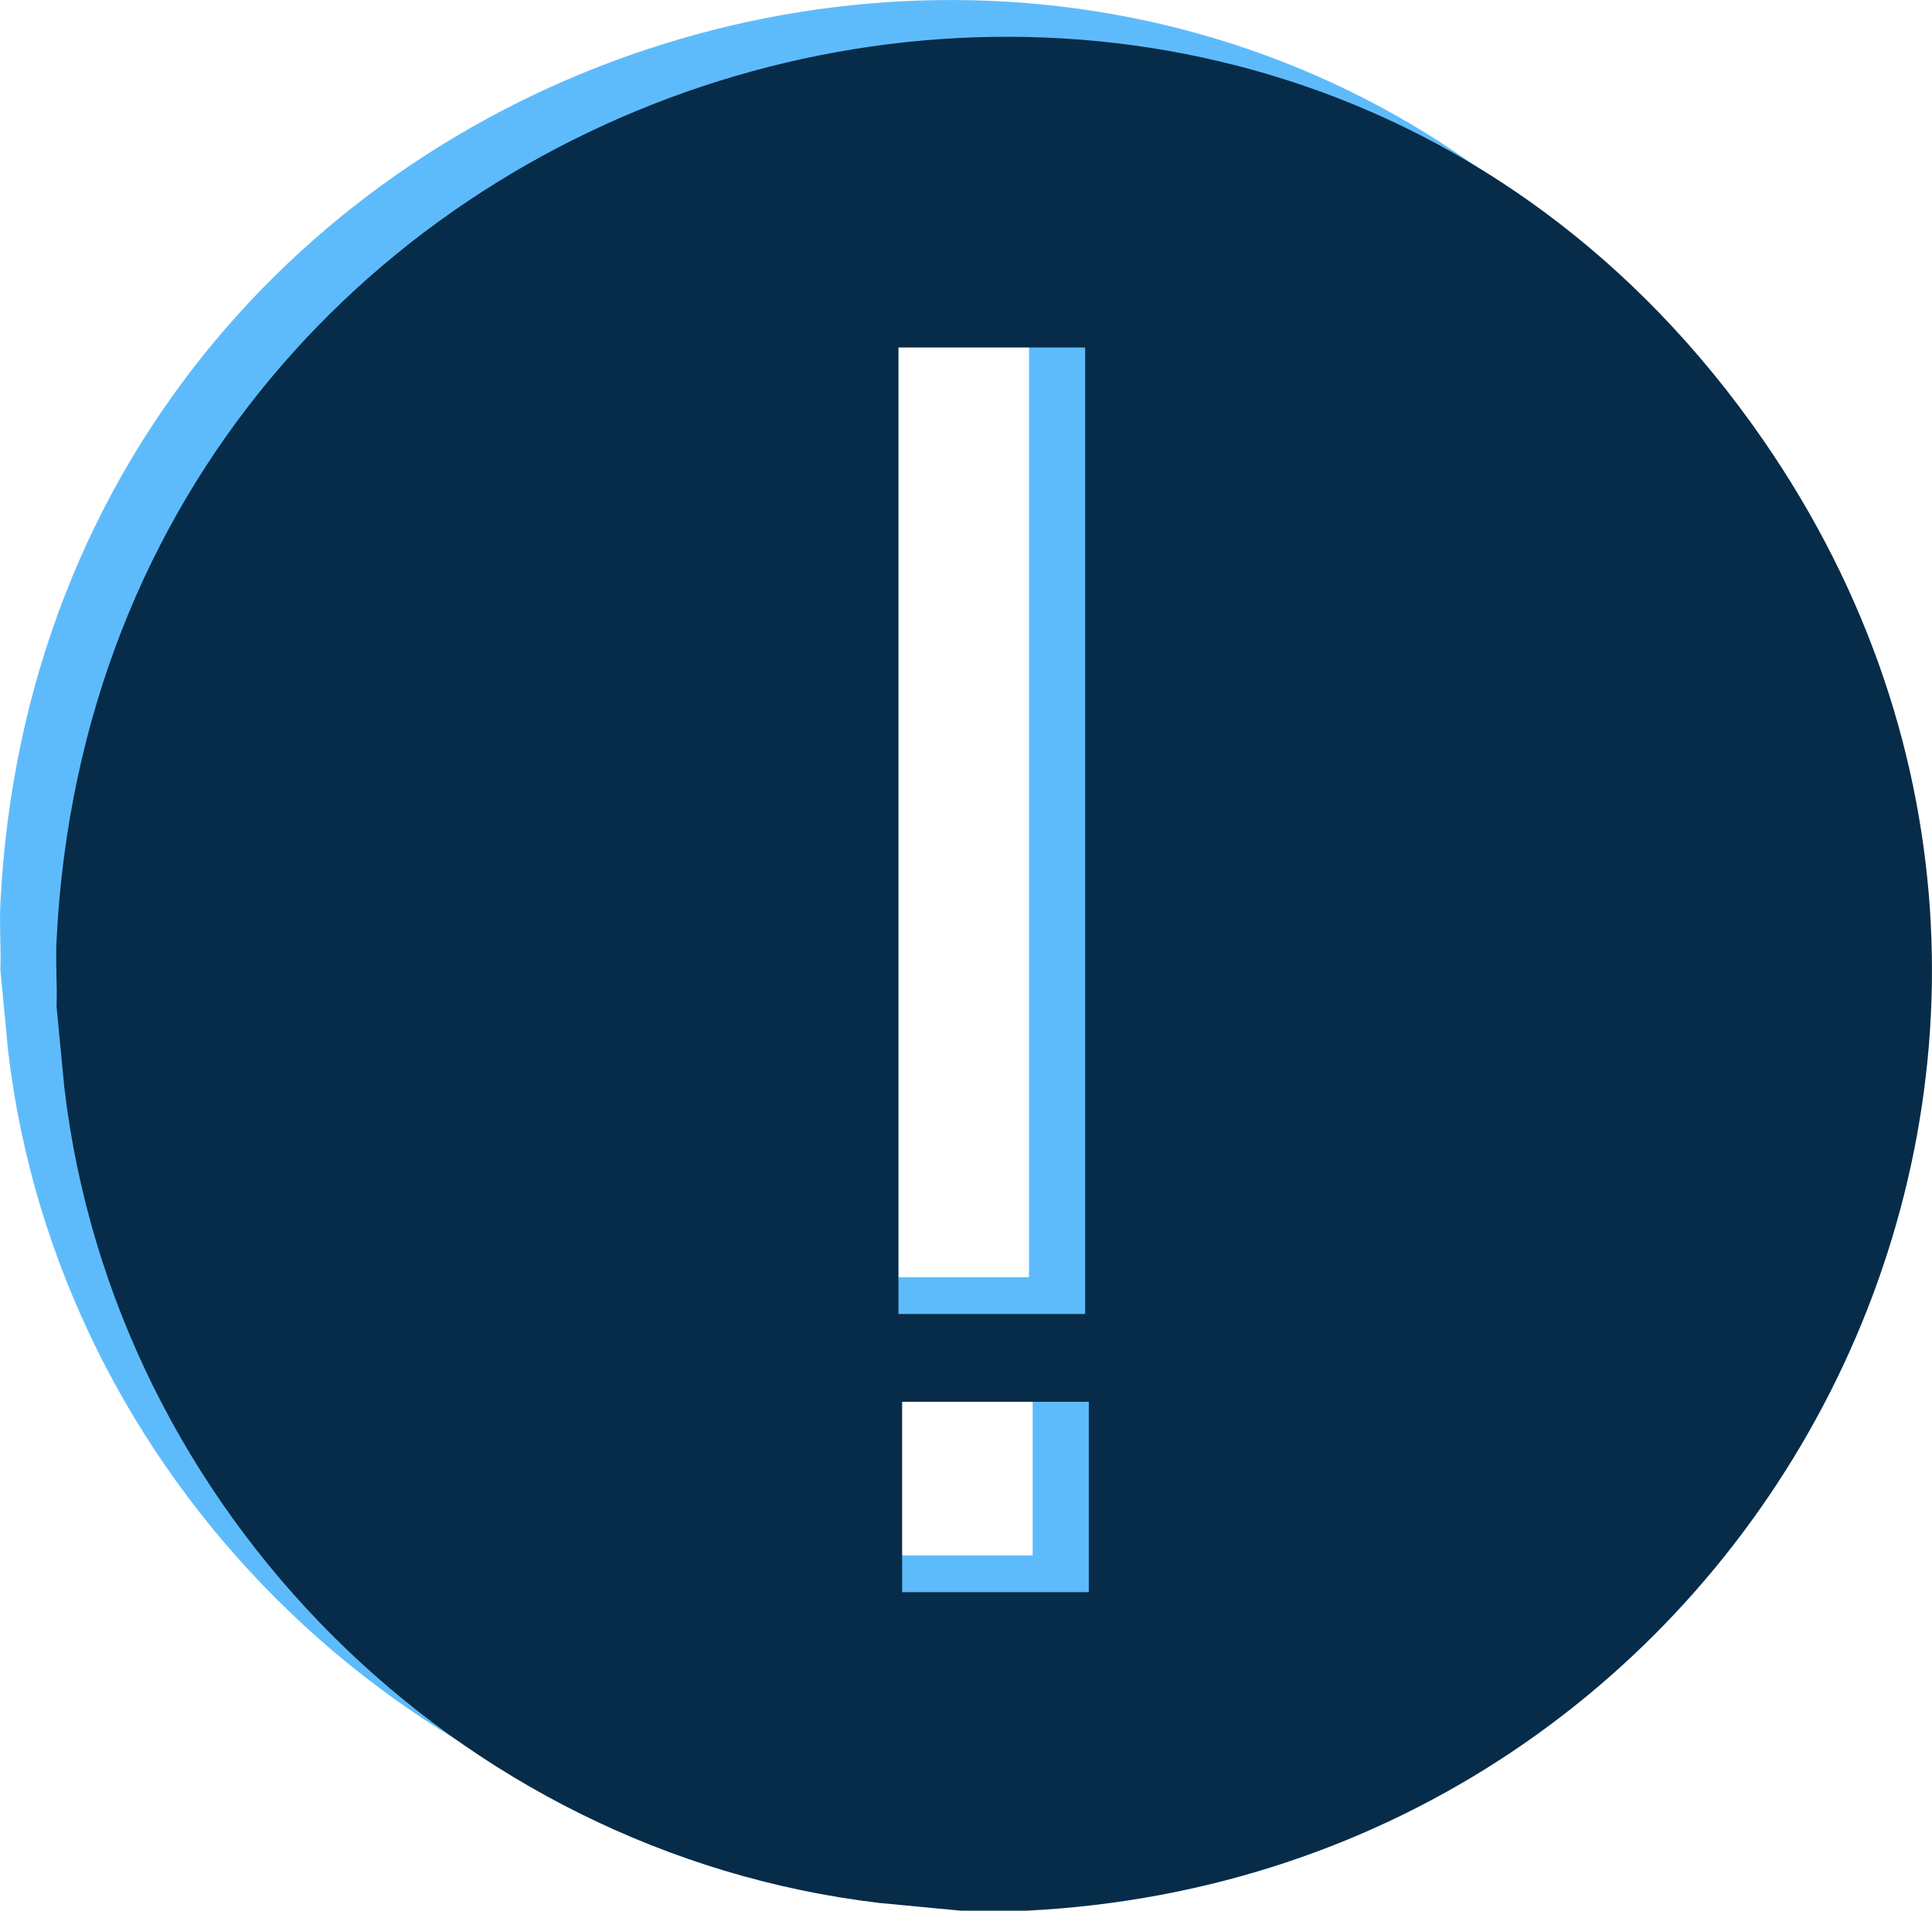 <?xml version="1.0" encoding="UTF-8"?><svg id="Calque_1" xmlns="http://www.w3.org/2000/svg" viewBox="0 0 262.75 259.87"><defs><style>.cls-1{fill:#5ebbfb;}.cls-2{fill:#062c49;}</style></defs><path class="cls-1" d="M131.97,254.87h-8.96l-11.14-1.06C54.44,246.95,7.92,200.47,1.11,143.02L.05,131.88c.11-2.97-.15-6,0-8.96C6.09.5,162.8-45.51,232.15,54.84c57.75,83.57-.02,195.01-100.17,200.03ZM139.94,42.26h-25.39v131.45h25.39V42.26ZM115.05,185.66v25.89h25.39v-25.89h-25.39Z"/><path class="cls-2" d="M139.62,259.87h-8.96l-11.14-1.06c-57.44-6.86-103.96-53.34-110.76-110.8l-1.07-11.13c.11-2.97-.15-6,0-8.96C13.74,5.5,170.44-40.51,239.79,59.84c57.75,83.57-.02,195.01-100.17,200.03ZM147.58,47.26h-25.39v131.45h25.39V47.26ZM122.69,190.66v25.89h25.39v-25.89h-25.39Z"/></svg>